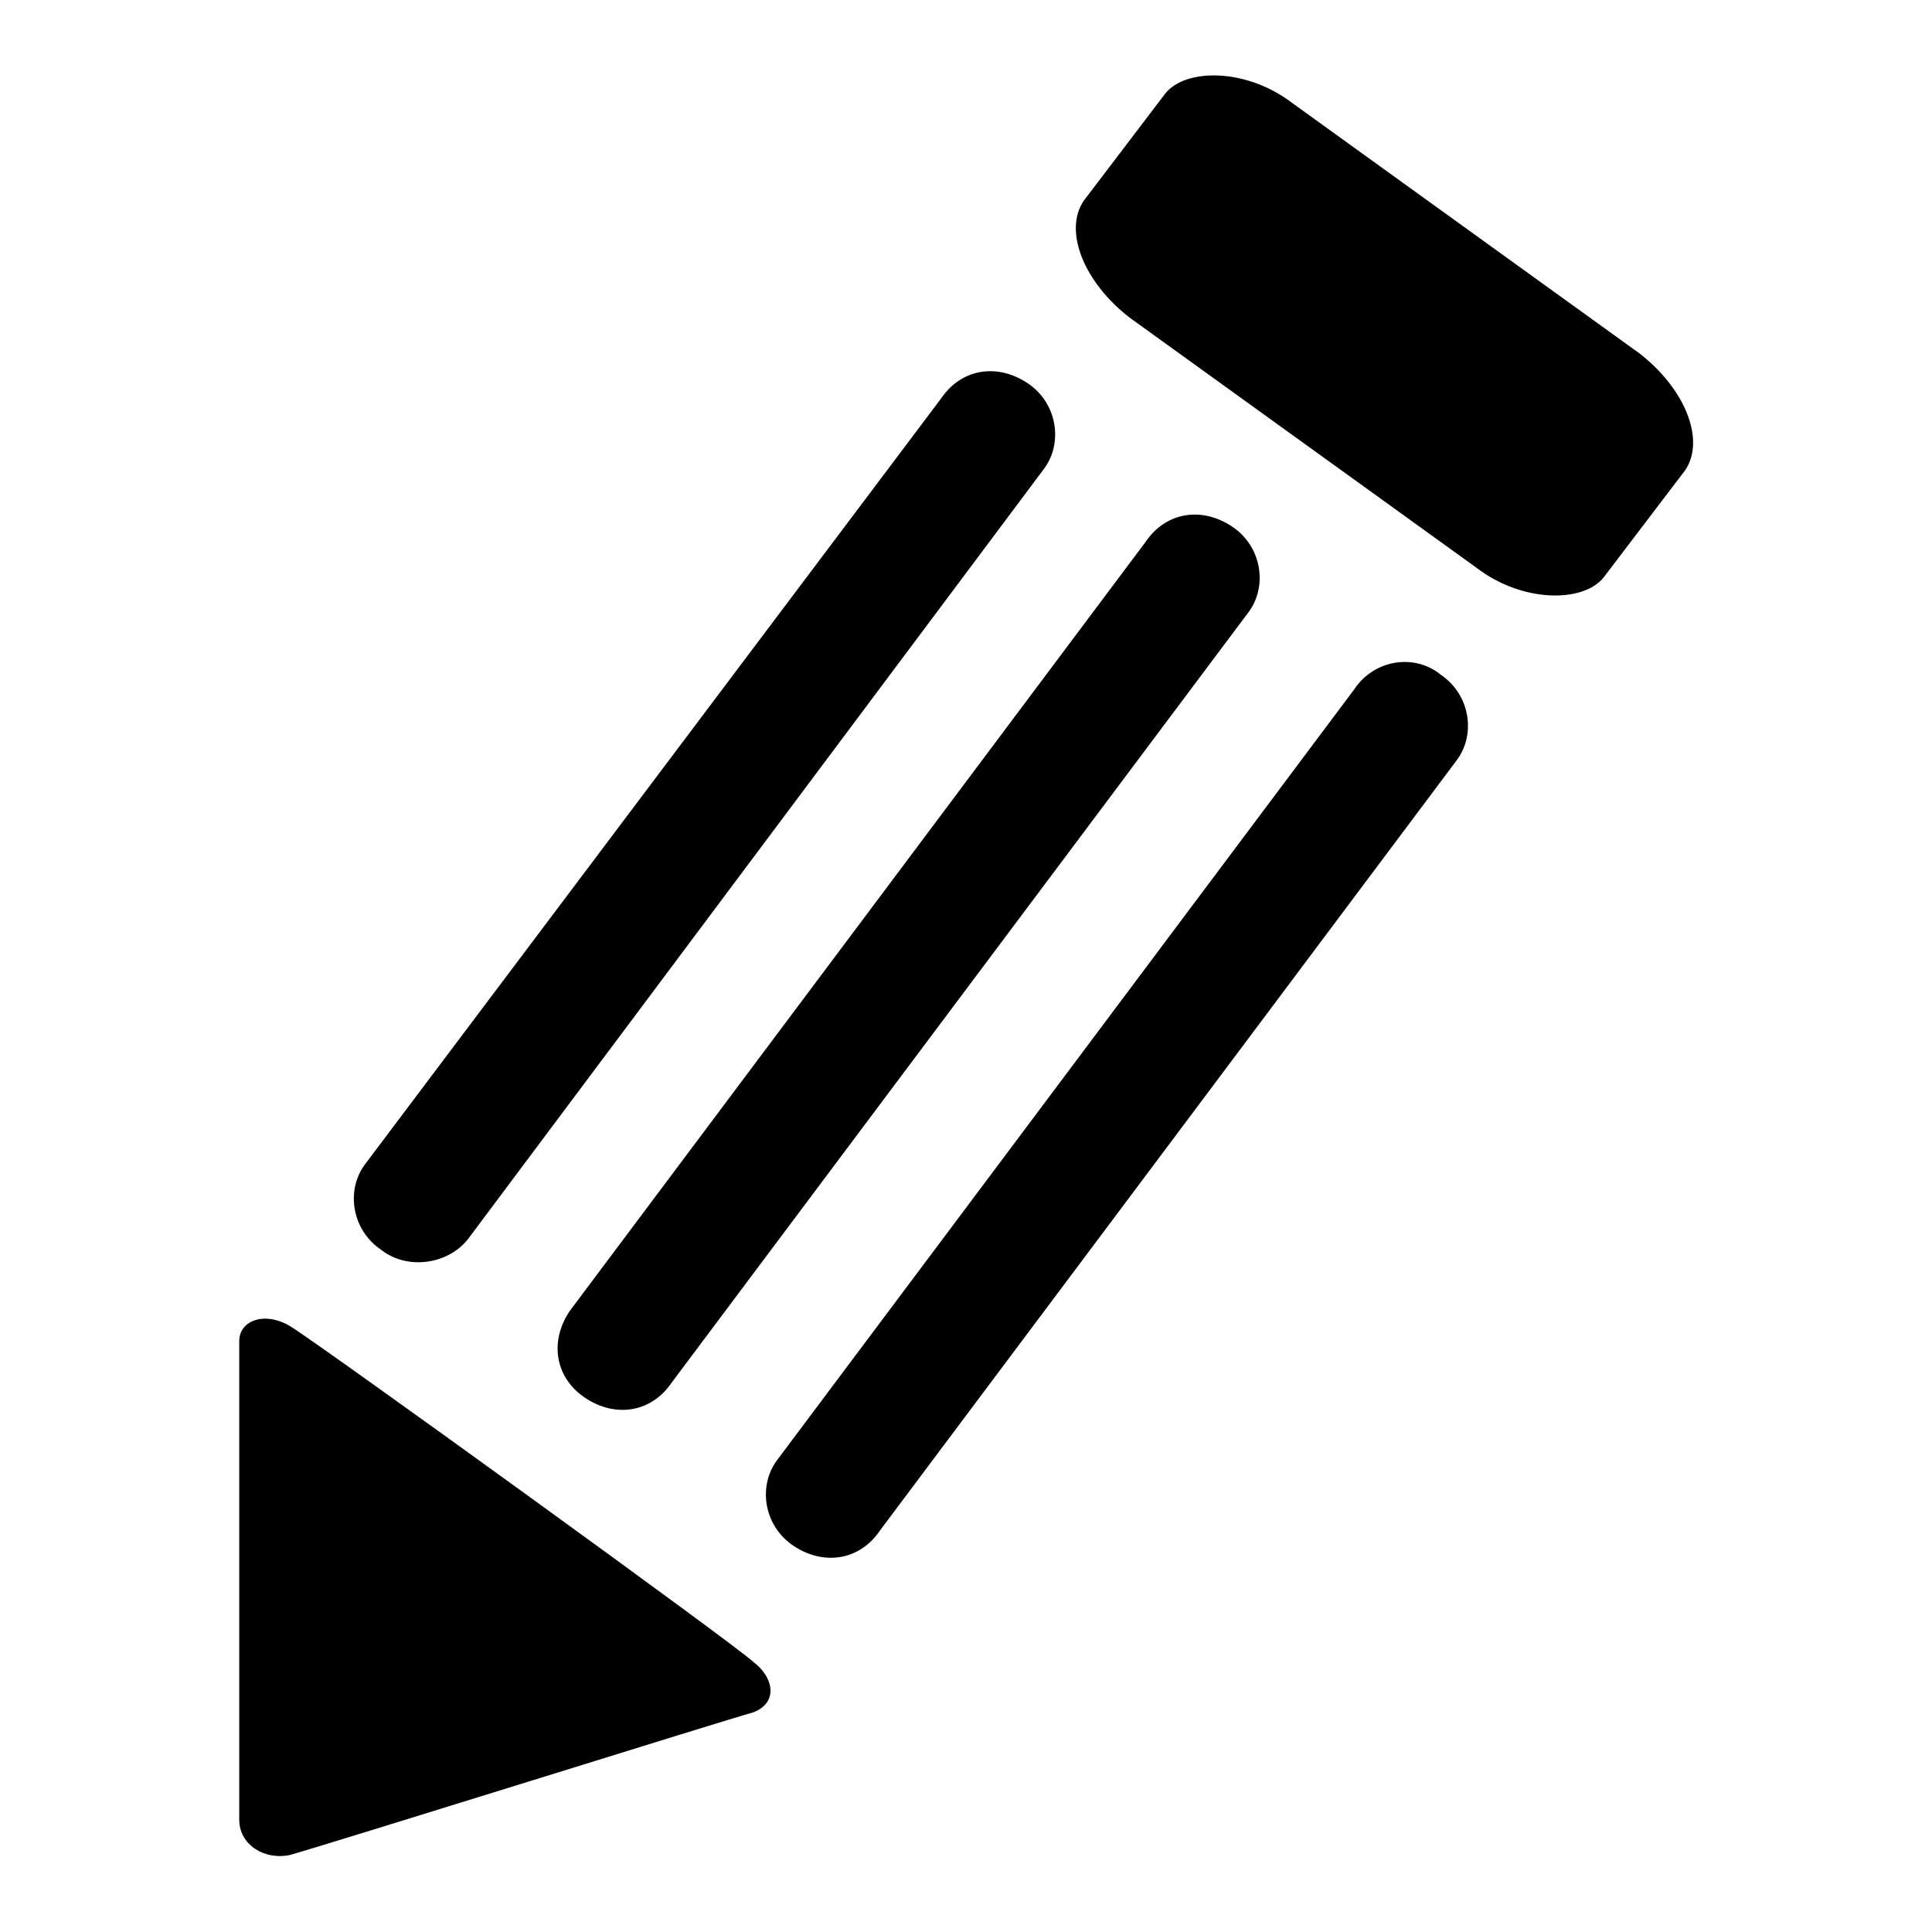 <?xml version="1.0" encoding="utf-8"?>
<!-- Svg Vector Icons : http://www.onlinewebfonts.com/icon -->
<!DOCTYPE svg PUBLIC "-//W3C//DTD SVG 1.1//EN" "http://www.w3.org/Graphics/SVG/1.1/DTD/svg11.dtd">
<svg version="1.1" xmlns="http://www.w3.org/2000/svg" xmlns:xlink="http://www.w3.org/1999/xlink" x="0px" y="0px" viewBox="0 0 256 256" enable-background="new 0 0 256 256" xml:space="preserve">
<g><g><path fill="#000000" d="M62,164.2l76.2-101.9c2.7-3.4,2-8.8-2-11.5s-8.8-2-11.5,2L48.5,154.1c-2.7,3.4-2,8.8,2,11.5C53.9,168.3,59.3,167.6,62,164.2z M77.5,185.2c4,2.7,8.8,2,11.5-2l76.3-101.9c2.7-3.4,2-8.8-2-11.5c-4-2.7-8.8-2-11.5,2L75.5,173.7C72.8,177.7,73.5,182.5,77.5,185.2z M179.4,91.4l-76.3,101.9c-2.7,3.4-2,8.8,2,11.5c4,2.7,8.8,2,11.5-2l76.3-101.9c2.7-3.4,2-8.8-2-11.5C187.5,86.6,182.1,87.3,179.4,91.4z M38.4,175.7c-3.4-2-6.7-0.7-6.7,2c0,4,0,60.1,0,63.4c0,3.4,3.4,5.4,6.7,4.7c4.7-1.3,58.7-18.2,61.4-18.9c3.4-1.3,2.7-4.7,0-6.7C97.8,218.2,41.8,177.7,38.4,175.7z M217.2,46.8l-45.9-33.1c-6.1-4.7-14.2-4.7-16.9-1.3l-10.8,14.2c-2.7,4,0,10.8,6.1,15.5l45.9,33.1c6.1,4.7,14.2,4.7,16.9,1.3l10.8-14.2C226,58.3,223.3,51.5,217.2,46.8z"/></g></g>
</svg>